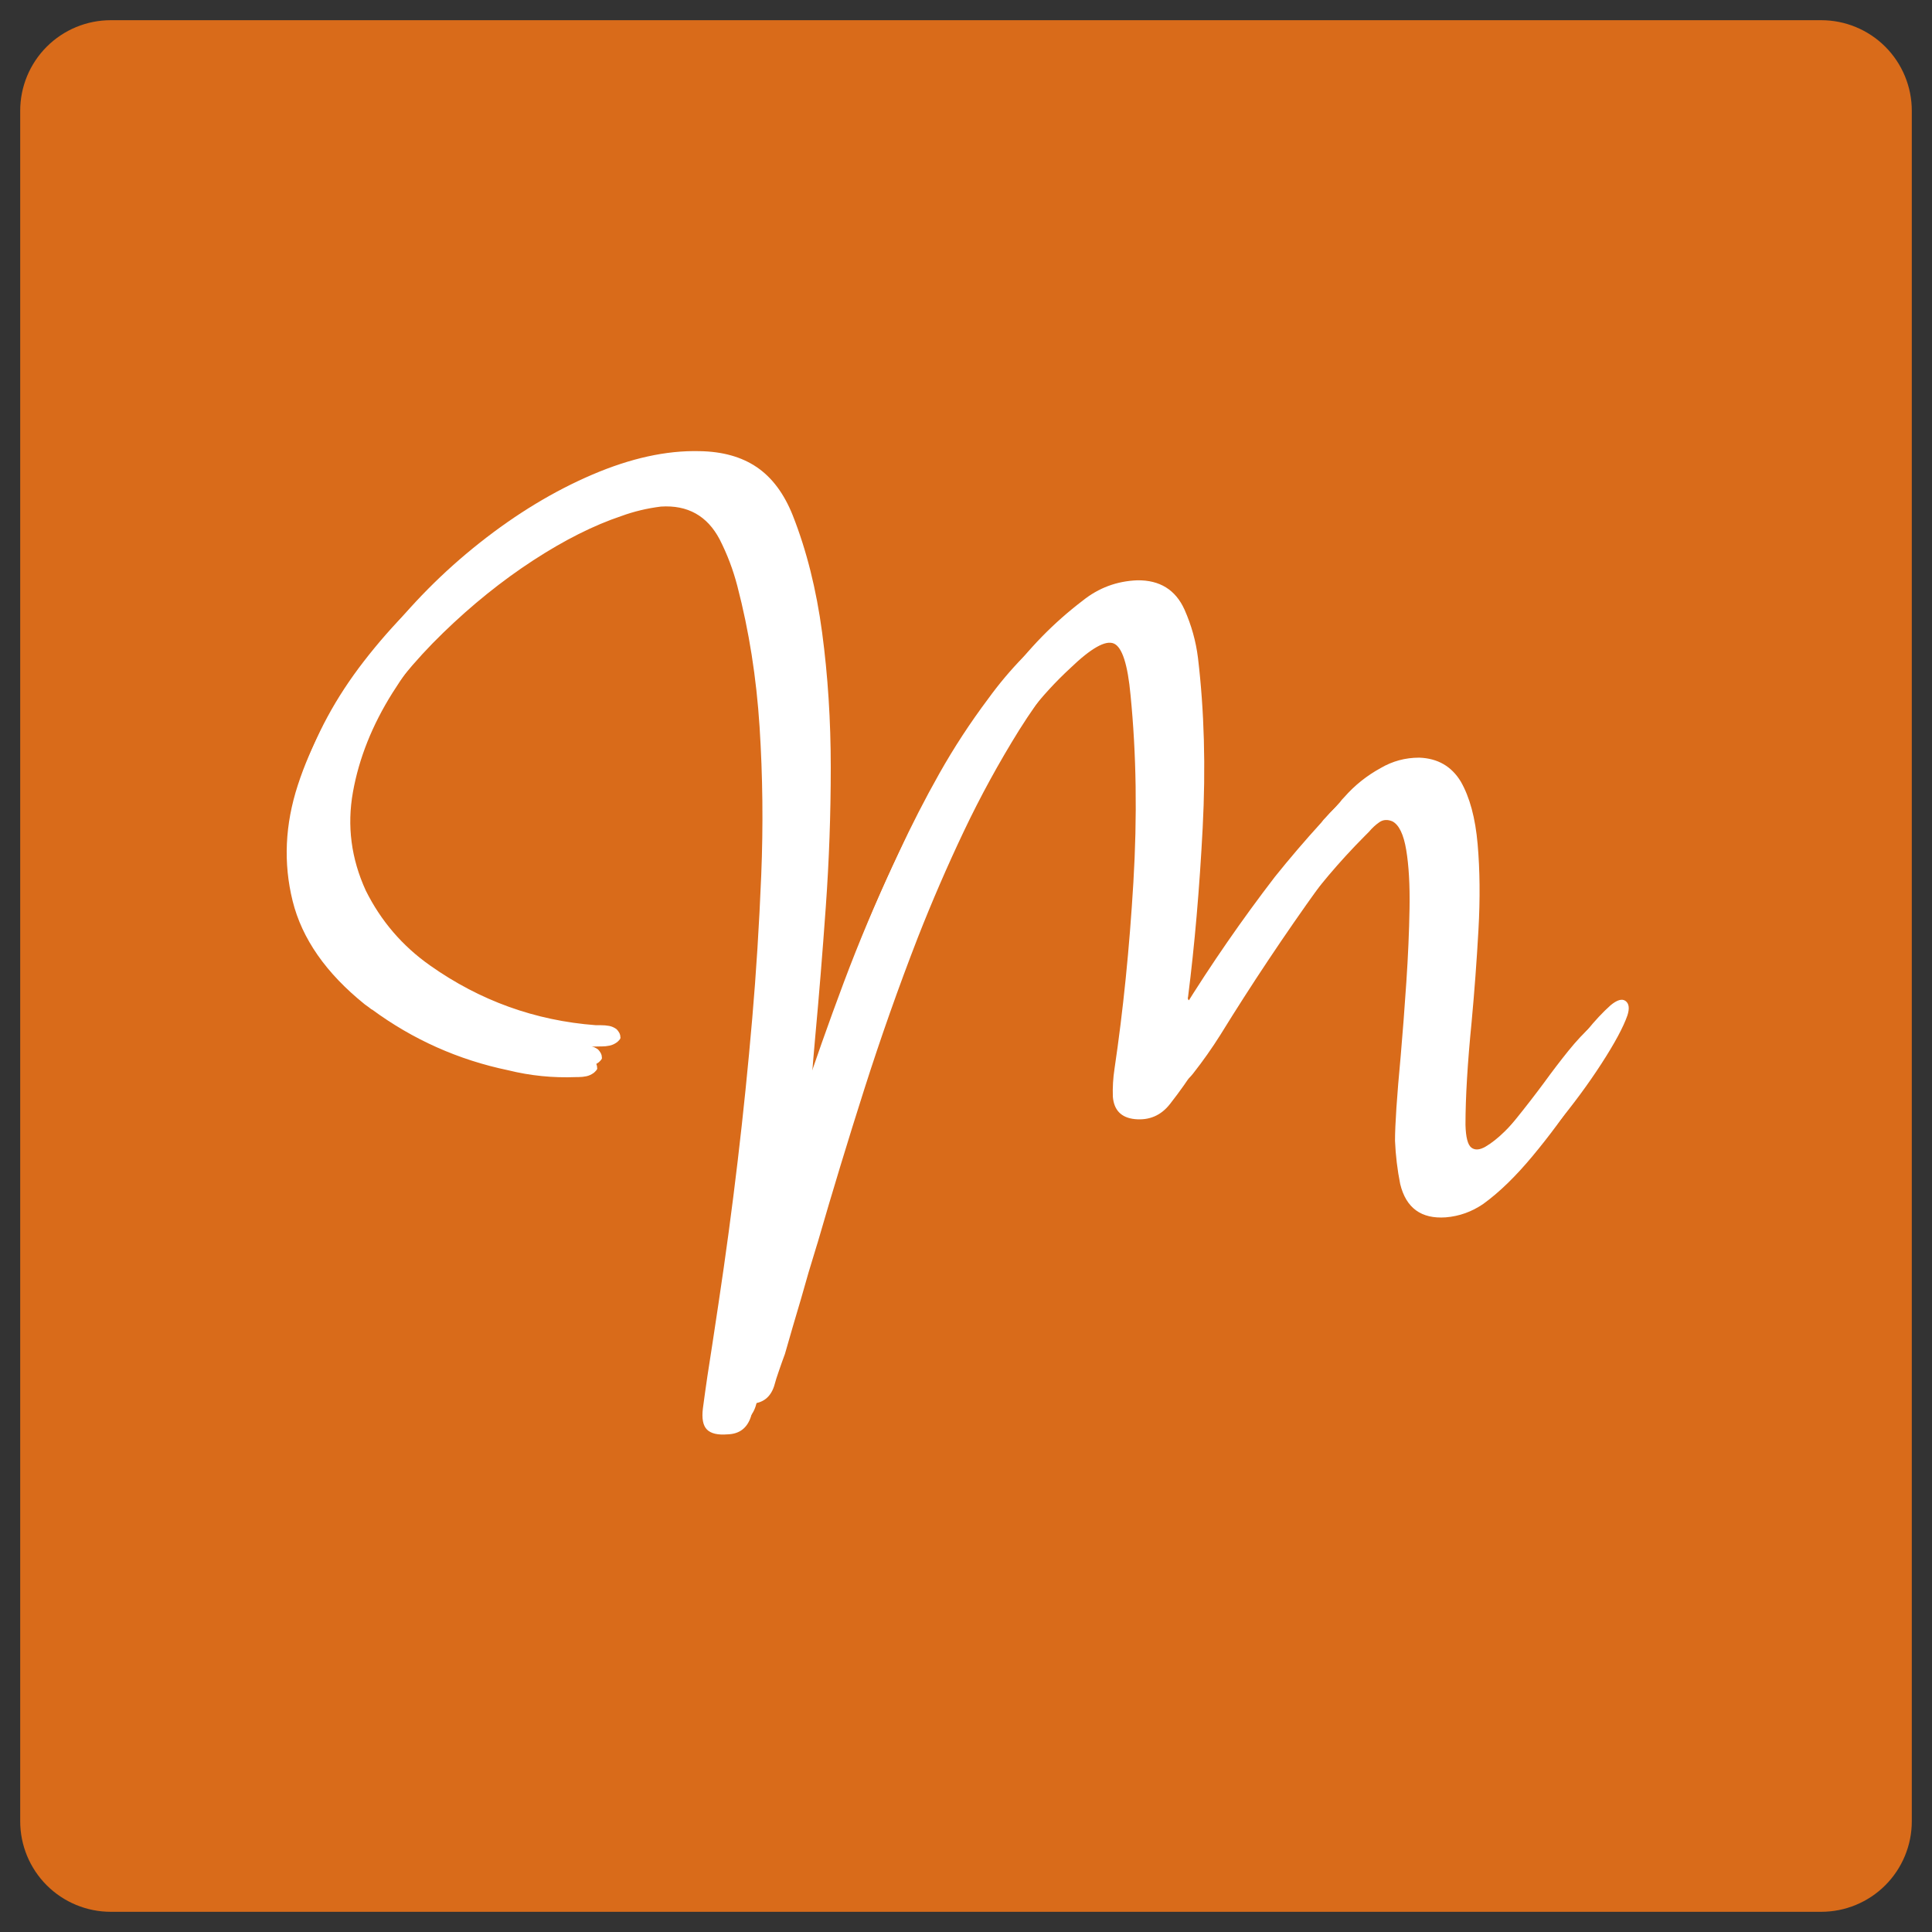 <svg xmlns="http://www.w3.org/2000/svg" xmlns:xlink="http://www.w3.org/1999/xlink" width="2048" zoomAndPan="magnify" viewBox="0 0 1536 1536" height="2048" preserveAspectRatio="xMidYMid meet" version="1.0"><rect x="0" y="0" width="1536" height="1536" fill="#333333" stroke="none"/><defs><g/><clipPath id="162827393f"><path d="M 16.059 16.059 L 1519.941 16.059 L 1519.941 1519.941 L 16.059 1519.941 Z M 16.059 16.059 " clip-rule="nonzero"/></clipPath><clipPath id="5e6225071c"><path d="M 88.059 16.059 L 1447.941 16.059 C 1467.039 16.059 1485.352 23.645 1498.855 37.145 C 1512.355 50.648 1519.941 68.961 1519.941 88.059 L 1519.941 1447.941 C 1519.941 1467.039 1512.355 1485.352 1498.855 1498.855 C 1485.352 1512.355 1467.039 1519.941 1447.941 1519.941 L 88.059 1519.941 C 68.961 1519.941 50.648 1512.355 37.145 1498.855 C 23.645 1485.352 16.059 1467.039 16.059 1447.941 L 16.059 88.059 C 16.059 68.961 23.645 50.648 37.145 37.145 C 50.648 23.645 68.961 16.059 88.059 16.059 " clip-rule="nonzero"/></clipPath></defs><g clip-path="url(#162827393f)"><g clip-path="url(#5e6225071c)"><path fill="#d96b1a" d="M 16.059 16.059 L 1519.941 16.059 L 1519.941 1519.941 L 16.059 1519.941 Z M 16.059 16.059 " fill-opacity="1" fill-rule="nonzero"/></g></g><g fill="#ffffff" fill-opacity="1"><g transform="translate(435.11, 907.766)"><g><path d="M 830.531 -92.359 C 835.789 -96.742 839.797 -97.898 842.547 -95.828 C 845.297 -93.766 845.797 -89.984 844.047 -84.484 C 840.797 -75.098 833.879 -62.238 823.297 -45.906 C 812.723 -29.57 800.676 -13.27 787.156 3 C 773.645 19.27 760.566 31.973 747.922 41.109 C 738.785 47.367 728.836 50.938 718.078 51.812 C 698.555 53.188 686.477 44.363 681.844 25.344 C 679.594 14.082 678.219 2.629 677.719 -9.016 C 677.719 -21.898 679.219 -44.301 682.219 -76.219 C 683.844 -94.988 685.344 -114.633 686.719 -135.156 C 688.102 -155.688 688.953 -175.242 689.266 -193.828 C 689.578 -212.422 688.695 -227.91 686.625 -240.297 C 684.562 -252.691 680.898 -260.266 675.641 -263.016 C 671.766 -264.641 668.32 -264.422 665.312 -262.359 C 662.312 -260.297 659.562 -257.766 657.062 -254.766 C 655.688 -253.379 654.438 -252.125 653.312 -251 C 633.531 -231.102 615.379 -209.641 598.859 -186.609 C 571.328 -148.305 545.172 -109.07 520.391 -68.906 C 513.766 -58.383 506.57 -48.18 498.812 -38.297 C 491.676 -29.16 482.352 -25.156 470.844 -26.281 C 460.082 -27.406 454.266 -33.352 453.391 -44.125 C 453.141 -51.5 453.578 -58.879 454.703 -66.266 C 461.578 -112.578 466.578 -161.953 469.703 -214.391 C 472.836 -266.836 472.094 -316.461 467.469 -363.266 C 465.207 -387.797 460.789 -401.5 454.219 -404.375 C 447.656 -407.258 436.113 -400.754 419.594 -384.859 C 407.945 -374.098 397.305 -362.52 387.672 -350.125 C 378.035 -337.738 368.961 -324.785 360.453 -311.266 C 344.18 -285.109 329.504 -258.258 316.422 -230.719 C 303.348 -203.188 291.18 -175.094 279.922 -146.438 C 264.523 -106.758 250.348 -66.613 237.391 -26 C 224.441 14.613 212.082 55.258 200.312 95.938 C 199.938 97.062 199.625 98.062 199.375 98.938 C 195 112.957 190.867 126.973 186.984 140.984 C 182.609 155.629 178.352 170.211 174.219 184.734 C 172.594 189.109 170.969 193.676 169.344 198.438 C 167.957 202.312 166.703 206.316 165.578 210.453 C 162.578 219.461 156.383 224.094 147 224.344 C 139.238 224.969 133.789 223.68 130.656 220.484 C 127.531 217.297 126.469 211.695 127.469 203.688 C 129.727 186.664 132.234 169.645 134.984 152.625 C 136.609 141.863 138.234 131.102 139.859 120.344 C 151.254 44.875 160.203 -30.723 166.703 -106.453 C 169.836 -142.742 172.219 -180.664 173.844 -220.219 C 175.469 -259.77 175.031 -299.066 172.531 -338.109 C 170.031 -377.16 164.145 -414.457 154.875 -450 C 151.5 -463.02 146.805 -475.41 140.797 -487.172 C 130.91 -505.953 115.332 -514.648 94.062 -513.266 C 83.039 -511.891 72.586 -509.391 62.703 -505.766 C 40.672 -498.379 17.266 -486.613 -7.516 -470.469 C -32.297 -454.32 -56.164 -435.109 -79.125 -412.828 C -102.094 -390.555 -121.648 -366.555 -137.797 -340.828 C -153.941 -315.109 -164.422 -288.828 -169.234 -261.984 C -174.055 -235.141 -170.648 -209.016 -159.016 -183.609 C -146.992 -159.453 -129.973 -139.613 -107.953 -124.094 C -68.273 -96.062 -24.344 -80.227 23.844 -76.594 C 25.219 -76.594 26.469 -76.594 27.594 -76.594 C 30.102 -76.594 32.391 -76.406 34.453 -76.031 C 36.516 -75.656 38.484 -74.781 40.359 -73.406 C 41.234 -72.531 41.953 -71.562 42.516 -70.5 C 43.078 -69.438 43.359 -68.336 43.359 -67.203 C 43.617 -66.578 43.398 -65.859 42.703 -65.047 C 42.016 -64.234 41.359 -63.578 40.734 -63.078 C 38.859 -61.703 36.891 -60.797 34.828 -60.359 C 32.766 -59.922 30.602 -59.703 28.344 -59.703 C 27.844 -59.703 27.344 -59.703 26.844 -59.703 C 8.32 -58.953 -9.758 -60.766 -27.406 -65.141 C -66.957 -73.398 -103.004 -89.484 -135.547 -113.391 C -135.797 -113.391 -136.047 -113.516 -136.297 -113.766 C -138.047 -115.141 -139.734 -116.391 -141.359 -117.516 C -172.148 -142.297 -191.27 -169.707 -198.719 -199.75 C -206.164 -229.789 -204.785 -260.484 -194.578 -291.828 C -184.379 -323.18 -168.078 -353.312 -145.672 -382.219 C -123.273 -411.133 -97.523 -437.109 -68.422 -460.141 C -39.328 -483.172 -9.516 -501.223 21.016 -514.297 C 51.555 -527.379 79.91 -533.609 106.078 -532.984 C 124.473 -532.734 139.738 -528.477 151.875 -520.219 C 164.02 -511.957 173.535 -499.191 180.422 -481.922 C 191.43 -454.004 199.219 -422.93 203.781 -388.703 C 208.352 -354.473 210.641 -318.77 210.641 -281.594 C 210.641 -244.426 209.32 -207.441 206.688 -170.641 C 204.062 -133.848 201.25 -99.242 198.25 -66.828 C 197.125 -54.441 196.125 -42.426 195.25 -30.781 C 195 -28.281 194.875 -25.406 194.875 -22.156 C 195.125 -20.531 195.25 -18.586 195.25 -16.328 C 197.75 -19.336 199.688 -22.375 201.062 -25.438 C 202.438 -28.5 203.562 -31.535 204.438 -34.547 C 204.695 -35.672 204.953 -36.797 205.203 -37.922 C 215.961 -70.336 227.379 -102.66 239.453 -134.891 C 251.535 -167.117 264.898 -198.816 279.547 -229.984 C 289.43 -251.379 300.16 -272.336 311.734 -292.859 C 323.316 -313.391 336.238 -333.164 350.5 -352.188 C 367.645 -375.844 387.797 -396.492 410.953 -414.141 C 423.598 -424.285 438.055 -429.672 454.328 -430.297 C 472.223 -430.547 484.738 -422.785 491.875 -407.016 C 497.375 -394.617 500.941 -381.852 502.578 -368.719 C 507.578 -326.789 508.828 -281.734 506.328 -233.547 C 503.828 -185.359 499.945 -140.488 494.688 -98.938 C 494.438 -98.438 494.438 -97.875 494.688 -97.25 C 494.938 -97 495.062 -96.75 495.062 -96.5 C 497.562 -96 499.438 -96.344 500.688 -97.531 C 501.945 -98.719 503.016 -100.312 503.891 -102.312 C 504.391 -103.062 504.766 -103.75 505.016 -104.375 C 527.898 -141.301 552.426 -176.785 578.594 -210.828 C 590.352 -225.473 602.617 -239.801 615.391 -253.812 C 616.391 -255.195 617.578 -256.578 618.953 -257.953 C 627.211 -267.336 636.848 -275.035 647.859 -281.047 C 657.242 -286.547 667.445 -289.297 678.469 -289.297 C 693.102 -288.797 704.113 -282.477 711.5 -270.344 C 718.633 -257.945 723.109 -241.359 724.922 -220.578 C 726.742 -199.805 726.961 -177.094 725.578 -152.438 C 724.203 -127.781 722.391 -103.375 720.141 -79.219 C 716.891 -46.426 715.266 -19.145 715.266 2.625 C 715.516 12.508 717.078 18.547 719.953 20.734 C 722.828 22.93 726.613 22.648 731.312 19.891 C 736.008 17.141 740.984 13.203 746.234 8.078 C 754.492 0.066 762.473 -8.691 770.172 -18.203 C 777.867 -27.723 785.285 -37.301 792.422 -46.938 C 799.055 -56.07 805.531 -64.551 811.844 -72.375 C 818.164 -80.195 824.395 -86.859 830.531 -92.359 Z M 830.531 -92.359 "/></g></g></g><g fill="#ffffff" fill-opacity="1"><g transform="translate(449.839, 891.659)"><g><path d="M 830.531 -92.359 C 835.789 -96.742 839.797 -97.898 842.547 -95.828 C 845.297 -93.766 845.797 -89.984 844.047 -84.484 C 840.797 -75.098 833.879 -62.238 823.297 -45.906 C 812.723 -29.57 800.676 -13.27 787.156 3 C 773.645 19.27 760.566 31.973 747.922 41.109 C 738.785 47.367 728.836 50.938 718.078 51.812 C 698.555 53.188 686.477 44.363 681.844 25.344 C 679.594 14.082 678.219 2.629 677.719 -9.016 C 677.719 -21.898 679.219 -44.301 682.219 -76.219 C 683.844 -94.988 685.344 -114.633 686.719 -135.156 C 688.102 -155.688 688.953 -175.242 689.266 -193.828 C 689.578 -212.422 688.695 -227.91 686.625 -240.297 C 684.562 -252.691 680.898 -260.266 675.641 -263.016 C 671.766 -264.641 668.32 -264.422 665.312 -262.359 C 662.312 -260.297 659.562 -257.766 657.062 -254.766 C 655.688 -253.379 654.438 -252.125 653.312 -251 C 633.531 -231.102 615.379 -209.641 598.859 -186.609 C 571.328 -148.305 545.172 -109.07 520.391 -68.906 C 513.766 -58.383 506.57 -48.18 498.812 -38.297 C 491.676 -29.16 482.352 -25.156 470.844 -26.281 C 460.082 -27.406 454.266 -33.352 453.391 -44.125 C 453.141 -51.5 453.578 -58.879 454.703 -66.266 C 461.578 -112.578 466.578 -161.953 469.703 -214.391 C 472.836 -266.836 472.094 -316.461 467.469 -363.266 C 465.207 -387.797 460.789 -401.5 454.219 -404.375 C 447.656 -407.258 436.113 -400.754 419.594 -384.859 C 407.945 -374.098 397.305 -362.52 387.672 -350.125 C 378.035 -337.738 368.961 -324.785 360.453 -311.266 C 344.18 -285.109 329.504 -258.258 316.422 -230.719 C 303.348 -203.188 291.18 -175.094 279.922 -146.438 C 264.523 -106.758 250.348 -66.613 237.391 -26 C 224.441 14.613 212.082 55.258 200.312 95.938 C 199.938 97.062 199.625 98.062 199.375 98.938 C 195 112.957 190.867 126.973 186.984 140.984 C 182.609 155.629 178.352 170.211 174.219 184.734 C 172.594 189.109 170.969 193.676 169.344 198.438 C 167.957 202.312 166.703 206.316 165.578 210.453 C 162.578 219.461 156.383 224.094 147 224.344 C 139.238 224.969 133.789 223.68 130.656 220.484 C 127.531 217.297 126.469 211.695 127.469 203.688 C 129.727 186.664 132.234 169.645 134.984 152.625 C 136.609 141.863 138.234 131.102 139.859 120.344 C 151.254 44.875 160.203 -30.723 166.703 -106.453 C 169.836 -142.742 172.219 -180.664 173.844 -220.219 C 175.469 -259.77 175.031 -299.066 172.531 -338.109 C 170.031 -377.16 164.145 -414.457 154.875 -450 C 151.5 -463.02 146.805 -475.41 140.797 -487.172 C 130.91 -505.953 115.332 -514.648 94.062 -513.266 C 83.039 -511.891 72.586 -509.391 62.703 -505.766 C 40.672 -498.379 17.266 -486.613 -7.516 -470.469 C -32.297 -454.32 -56.164 -435.109 -79.125 -412.828 C -102.094 -390.555 -121.648 -366.555 -137.797 -340.828 C -153.941 -315.109 -164.422 -288.828 -169.234 -261.984 C -174.055 -235.141 -170.648 -209.016 -159.016 -183.609 C -146.992 -159.453 -129.973 -139.613 -107.953 -124.094 C -68.273 -96.062 -24.344 -80.227 23.844 -76.594 C 25.219 -76.594 26.469 -76.594 27.594 -76.594 C 30.102 -76.594 32.391 -76.406 34.453 -76.031 C 36.516 -75.656 38.484 -74.781 40.359 -73.406 C 41.234 -72.531 41.953 -71.562 42.516 -70.5 C 43.078 -69.438 43.359 -68.336 43.359 -67.203 C 43.617 -66.578 43.398 -65.859 42.703 -65.047 C 42.016 -64.234 41.359 -63.578 40.734 -63.078 C 38.859 -61.703 36.891 -60.797 34.828 -60.359 C 32.766 -59.922 30.602 -59.703 28.344 -59.703 C 27.844 -59.703 27.344 -59.703 26.844 -59.703 C 8.32 -58.953 -9.758 -60.766 -27.406 -65.141 C -66.957 -73.398 -103.004 -89.484 -135.547 -113.391 C -135.797 -113.391 -136.047 -113.516 -136.297 -113.766 C -138.047 -115.141 -139.734 -116.391 -141.359 -117.516 C -172.148 -142.297 -191.27 -169.707 -198.719 -199.75 C -206.164 -229.789 -204.785 -260.484 -194.578 -291.828 C -184.379 -323.18 -168.078 -353.312 -145.672 -382.219 C -123.273 -411.133 -97.523 -437.109 -68.422 -460.141 C -39.328 -483.172 -9.516 -501.223 21.016 -514.297 C 51.555 -527.379 79.91 -533.609 106.078 -532.984 C 124.473 -532.734 139.738 -528.477 151.875 -520.219 C 164.02 -511.957 173.535 -499.191 180.422 -481.922 C 191.43 -454.004 199.219 -422.93 203.781 -388.703 C 208.352 -354.473 210.641 -318.77 210.641 -281.594 C 210.641 -244.426 209.32 -207.441 206.688 -170.641 C 204.062 -133.848 201.25 -99.242 198.25 -66.828 C 197.125 -54.441 196.125 -42.426 195.25 -30.781 C 195 -28.281 194.875 -25.406 194.875 -22.156 C 195.125 -20.531 195.25 -18.586 195.25 -16.328 C 197.75 -19.336 199.688 -22.375 201.062 -25.438 C 202.438 -28.5 203.562 -31.535 204.438 -34.547 C 204.695 -35.672 204.953 -36.797 205.203 -37.922 C 215.961 -70.336 227.379 -102.66 239.453 -134.891 C 251.535 -167.117 264.898 -198.816 279.547 -229.984 C 289.43 -251.379 300.16 -272.336 311.734 -292.859 C 323.316 -313.391 336.238 -333.164 350.5 -352.188 C 367.645 -375.844 387.797 -396.492 410.953 -414.141 C 423.598 -424.285 438.055 -429.672 454.328 -430.297 C 472.223 -430.547 484.738 -422.785 491.875 -407.016 C 497.375 -394.617 500.941 -381.852 502.578 -368.719 C 507.578 -326.789 508.828 -281.734 506.328 -233.547 C 503.828 -185.359 499.945 -140.488 494.688 -98.938 C 494.438 -98.438 494.438 -97.875 494.688 -97.25 C 494.938 -97 495.062 -96.75 495.062 -96.5 C 497.562 -96 499.438 -96.344 500.688 -97.531 C 501.945 -98.719 503.016 -100.312 503.891 -102.312 C 504.391 -103.062 504.766 -103.75 505.016 -104.375 C 527.898 -141.301 552.426 -176.785 578.594 -210.828 C 590.352 -225.473 602.617 -239.801 615.391 -253.812 C 616.391 -255.195 617.578 -256.578 618.953 -257.953 C 627.211 -267.336 636.848 -275.035 647.859 -281.047 C 657.242 -286.547 667.445 -289.297 678.469 -289.297 C 693.102 -288.797 704.113 -282.477 711.5 -270.344 C 718.633 -257.945 723.109 -241.359 724.922 -220.578 C 726.742 -199.805 726.961 -177.094 725.578 -152.438 C 724.203 -127.781 722.391 -103.375 720.141 -79.219 C 716.891 -46.426 715.266 -19.145 715.266 2.625 C 715.516 12.508 717.078 18.547 719.953 20.734 C 722.828 22.93 726.613 22.648 731.312 19.891 C 736.008 17.141 740.984 13.203 746.234 8.078 C 754.492 0.066 762.473 -8.691 770.172 -18.203 C 777.867 -27.723 785.285 -37.301 792.422 -46.938 C 799.055 -56.07 805.531 -64.551 811.844 -72.375 C 818.164 -80.195 824.395 -86.859 830.531 -92.359 Z M 830.531 -92.359 "/></g></g></g><g fill="#ffffff" fill-opacity="1"><g transform="translate(431.36, 916.016)"><g><path d="M 830.531 -92.359 C 835.789 -96.742 839.797 -97.898 842.547 -95.828 C 845.297 -93.766 845.797 -89.984 844.047 -84.484 C 840.797 -75.098 833.879 -62.238 823.297 -45.906 C 812.723 -29.57 800.676 -13.27 787.156 3 C 773.645 19.27 760.566 31.973 747.922 41.109 C 738.785 47.367 728.836 50.938 718.078 51.812 C 698.555 53.188 686.477 44.363 681.844 25.344 C 679.594 14.082 678.219 2.629 677.719 -9.016 C 677.719 -21.898 679.219 -44.301 682.219 -76.219 C 683.844 -94.988 685.344 -114.633 686.719 -135.156 C 688.102 -155.688 688.953 -175.242 689.266 -193.828 C 689.578 -212.422 688.695 -227.91 686.625 -240.297 C 684.562 -252.691 680.898 -260.266 675.641 -263.016 C 671.766 -264.641 668.32 -264.422 665.312 -262.359 C 662.312 -260.297 659.562 -257.766 657.062 -254.766 C 655.688 -253.379 654.438 -252.125 653.312 -251 C 633.531 -231.102 615.379 -209.641 598.859 -186.609 C 571.328 -148.305 545.172 -109.07 520.391 -68.906 C 513.766 -58.383 506.57 -48.18 498.812 -38.297 C 491.676 -29.16 482.352 -25.156 470.844 -26.281 C 460.082 -27.406 454.266 -33.352 453.391 -44.125 C 453.141 -51.5 453.578 -58.879 454.703 -66.266 C 461.578 -112.578 466.578 -161.953 469.703 -214.391 C 472.836 -266.836 472.094 -316.461 467.469 -363.266 C 465.207 -387.797 460.789 -401.5 454.219 -404.375 C 447.656 -407.258 436.113 -400.754 419.594 -384.859 C 407.945 -374.098 397.305 -362.52 387.672 -350.125 C 378.035 -337.738 368.961 -324.785 360.453 -311.266 C 344.18 -285.109 329.504 -258.258 316.422 -230.719 C 303.348 -203.188 291.18 -175.094 279.922 -146.438 C 264.523 -106.758 250.348 -66.613 237.391 -26 C 224.441 14.613 212.082 55.258 200.312 95.938 C 199.938 97.062 199.625 98.062 199.375 98.938 C 195 112.957 190.867 126.973 186.984 140.984 C 182.609 155.629 178.352 170.211 174.219 184.734 C 172.594 189.109 170.969 193.676 169.344 198.438 C 167.957 202.312 166.703 206.316 165.578 210.453 C 162.578 219.461 156.383 224.094 147 224.344 C 139.238 224.969 133.789 223.68 130.656 220.484 C 127.531 217.297 126.469 211.695 127.469 203.688 C 129.727 186.664 132.234 169.645 134.984 152.625 C 136.609 141.863 138.234 131.102 139.859 120.344 C 151.254 44.875 160.203 -30.723 166.703 -106.453 C 169.836 -142.742 172.219 -180.664 173.844 -220.219 C 175.469 -259.77 175.031 -299.066 172.531 -338.109 C 170.031 -377.16 164.145 -414.457 154.875 -450 C 151.5 -463.02 146.805 -475.41 140.797 -487.172 C 130.91 -505.953 115.332 -514.648 94.062 -513.266 C 83.039 -511.891 72.586 -509.391 62.703 -505.766 C 40.672 -498.379 17.266 -486.613 -7.516 -470.469 C -32.297 -454.32 -56.164 -435.109 -79.125 -412.828 C -102.094 -390.555 -121.648 -366.555 -137.797 -340.828 C -153.941 -315.109 -164.422 -288.828 -169.234 -261.984 C -174.055 -235.141 -170.648 -209.016 -159.016 -183.609 C -146.992 -159.453 -129.973 -139.613 -107.953 -124.094 C -68.273 -96.062 -24.344 -80.227 23.844 -76.594 C 25.219 -76.594 26.469 -76.594 27.594 -76.594 C 30.102 -76.594 32.391 -76.406 34.453 -76.031 C 36.516 -75.656 38.484 -74.781 40.359 -73.406 C 41.234 -72.531 41.953 -71.562 42.516 -70.5 C 43.078 -69.438 43.359 -68.336 43.359 -67.203 C 43.617 -66.578 43.398 -65.859 42.703 -65.047 C 42.016 -64.234 41.359 -63.578 40.734 -63.078 C 38.859 -61.703 36.891 -60.797 34.828 -60.359 C 32.766 -59.922 30.602 -59.703 28.344 -59.703 C 27.844 -59.703 27.344 -59.703 26.844 -59.703 C 8.32 -58.953 -9.758 -60.766 -27.406 -65.141 C -66.957 -73.398 -103.004 -89.484 -135.547 -113.391 C -135.797 -113.391 -136.047 -113.516 -136.297 -113.766 C -138.047 -115.141 -139.734 -116.391 -141.359 -117.516 C -172.148 -142.297 -191.27 -169.707 -198.719 -199.75 C -206.164 -229.789 -204.785 -260.484 -194.578 -291.828 C -184.379 -323.18 -168.078 -353.312 -145.672 -382.219 C -123.273 -411.133 -97.523 -437.109 -68.422 -460.141 C -39.328 -483.172 -9.516 -501.223 21.016 -514.297 C 51.555 -527.379 79.91 -533.609 106.078 -532.984 C 124.473 -532.734 139.738 -528.477 151.875 -520.219 C 164.02 -511.957 173.535 -499.191 180.422 -481.922 C 191.43 -454.004 199.219 -422.93 203.781 -388.703 C 208.352 -354.473 210.641 -318.77 210.641 -281.594 C 210.641 -244.426 209.32 -207.441 206.688 -170.641 C 204.062 -133.848 201.25 -99.242 198.25 -66.828 C 197.125 -54.441 196.125 -42.426 195.25 -30.781 C 195 -28.281 194.875 -25.406 194.875 -22.156 C 195.125 -20.531 195.25 -18.586 195.25 -16.328 C 197.75 -19.336 199.688 -22.375 201.062 -25.438 C 202.438 -28.5 203.562 -31.535 204.438 -34.547 C 204.695 -35.672 204.953 -36.797 205.203 -37.922 C 215.961 -70.336 227.379 -102.66 239.453 -134.891 C 251.535 -167.117 264.898 -198.816 279.547 -229.984 C 289.43 -251.379 300.16 -272.336 311.734 -292.859 C 323.316 -313.391 336.238 -333.164 350.5 -352.188 C 367.645 -375.844 387.797 -396.492 410.953 -414.141 C 423.598 -424.285 438.055 -429.672 454.328 -430.297 C 472.223 -430.547 484.738 -422.785 491.875 -407.016 C 497.375 -394.617 500.941 -381.852 502.578 -368.719 C 507.578 -326.789 508.828 -281.734 506.328 -233.547 C 503.828 -185.359 499.945 -140.488 494.688 -98.938 C 494.438 -98.438 494.438 -97.875 494.688 -97.25 C 494.938 -97 495.062 -96.75 495.062 -96.5 C 497.562 -96 499.438 -96.344 500.688 -97.531 C 501.945 -98.719 503.016 -100.312 503.891 -102.312 C 504.391 -103.062 504.766 -103.75 505.016 -104.375 C 527.898 -141.301 552.426 -176.785 578.594 -210.828 C 590.352 -225.473 602.617 -239.801 615.391 -253.812 C 616.391 -255.195 617.578 -256.578 618.953 -257.953 C 627.211 -267.336 636.848 -275.035 647.859 -281.047 C 657.242 -286.547 667.445 -289.297 678.469 -289.297 C 693.102 -288.797 704.113 -282.477 711.5 -270.344 C 718.633 -257.945 723.109 -241.359 724.922 -220.578 C 726.742 -199.805 726.961 -177.094 725.578 -152.438 C 724.203 -127.781 722.391 -103.375 720.141 -79.219 C 716.891 -46.426 715.266 -19.145 715.266 2.625 C 715.516 12.508 717.078 18.547 719.953 20.734 C 722.828 22.93 726.613 22.648 731.312 19.891 C 736.008 17.141 740.984 13.203 746.234 8.078 C 754.492 0.066 762.473 -8.691 770.172 -18.203 C 777.867 -27.723 785.285 -37.301 792.422 -46.938 C 799.055 -56.07 805.531 -64.551 811.844 -72.375 C 818.164 -80.195 824.395 -86.859 830.531 -92.359 Z M 830.531 -92.359 "/></g></g></g></svg>